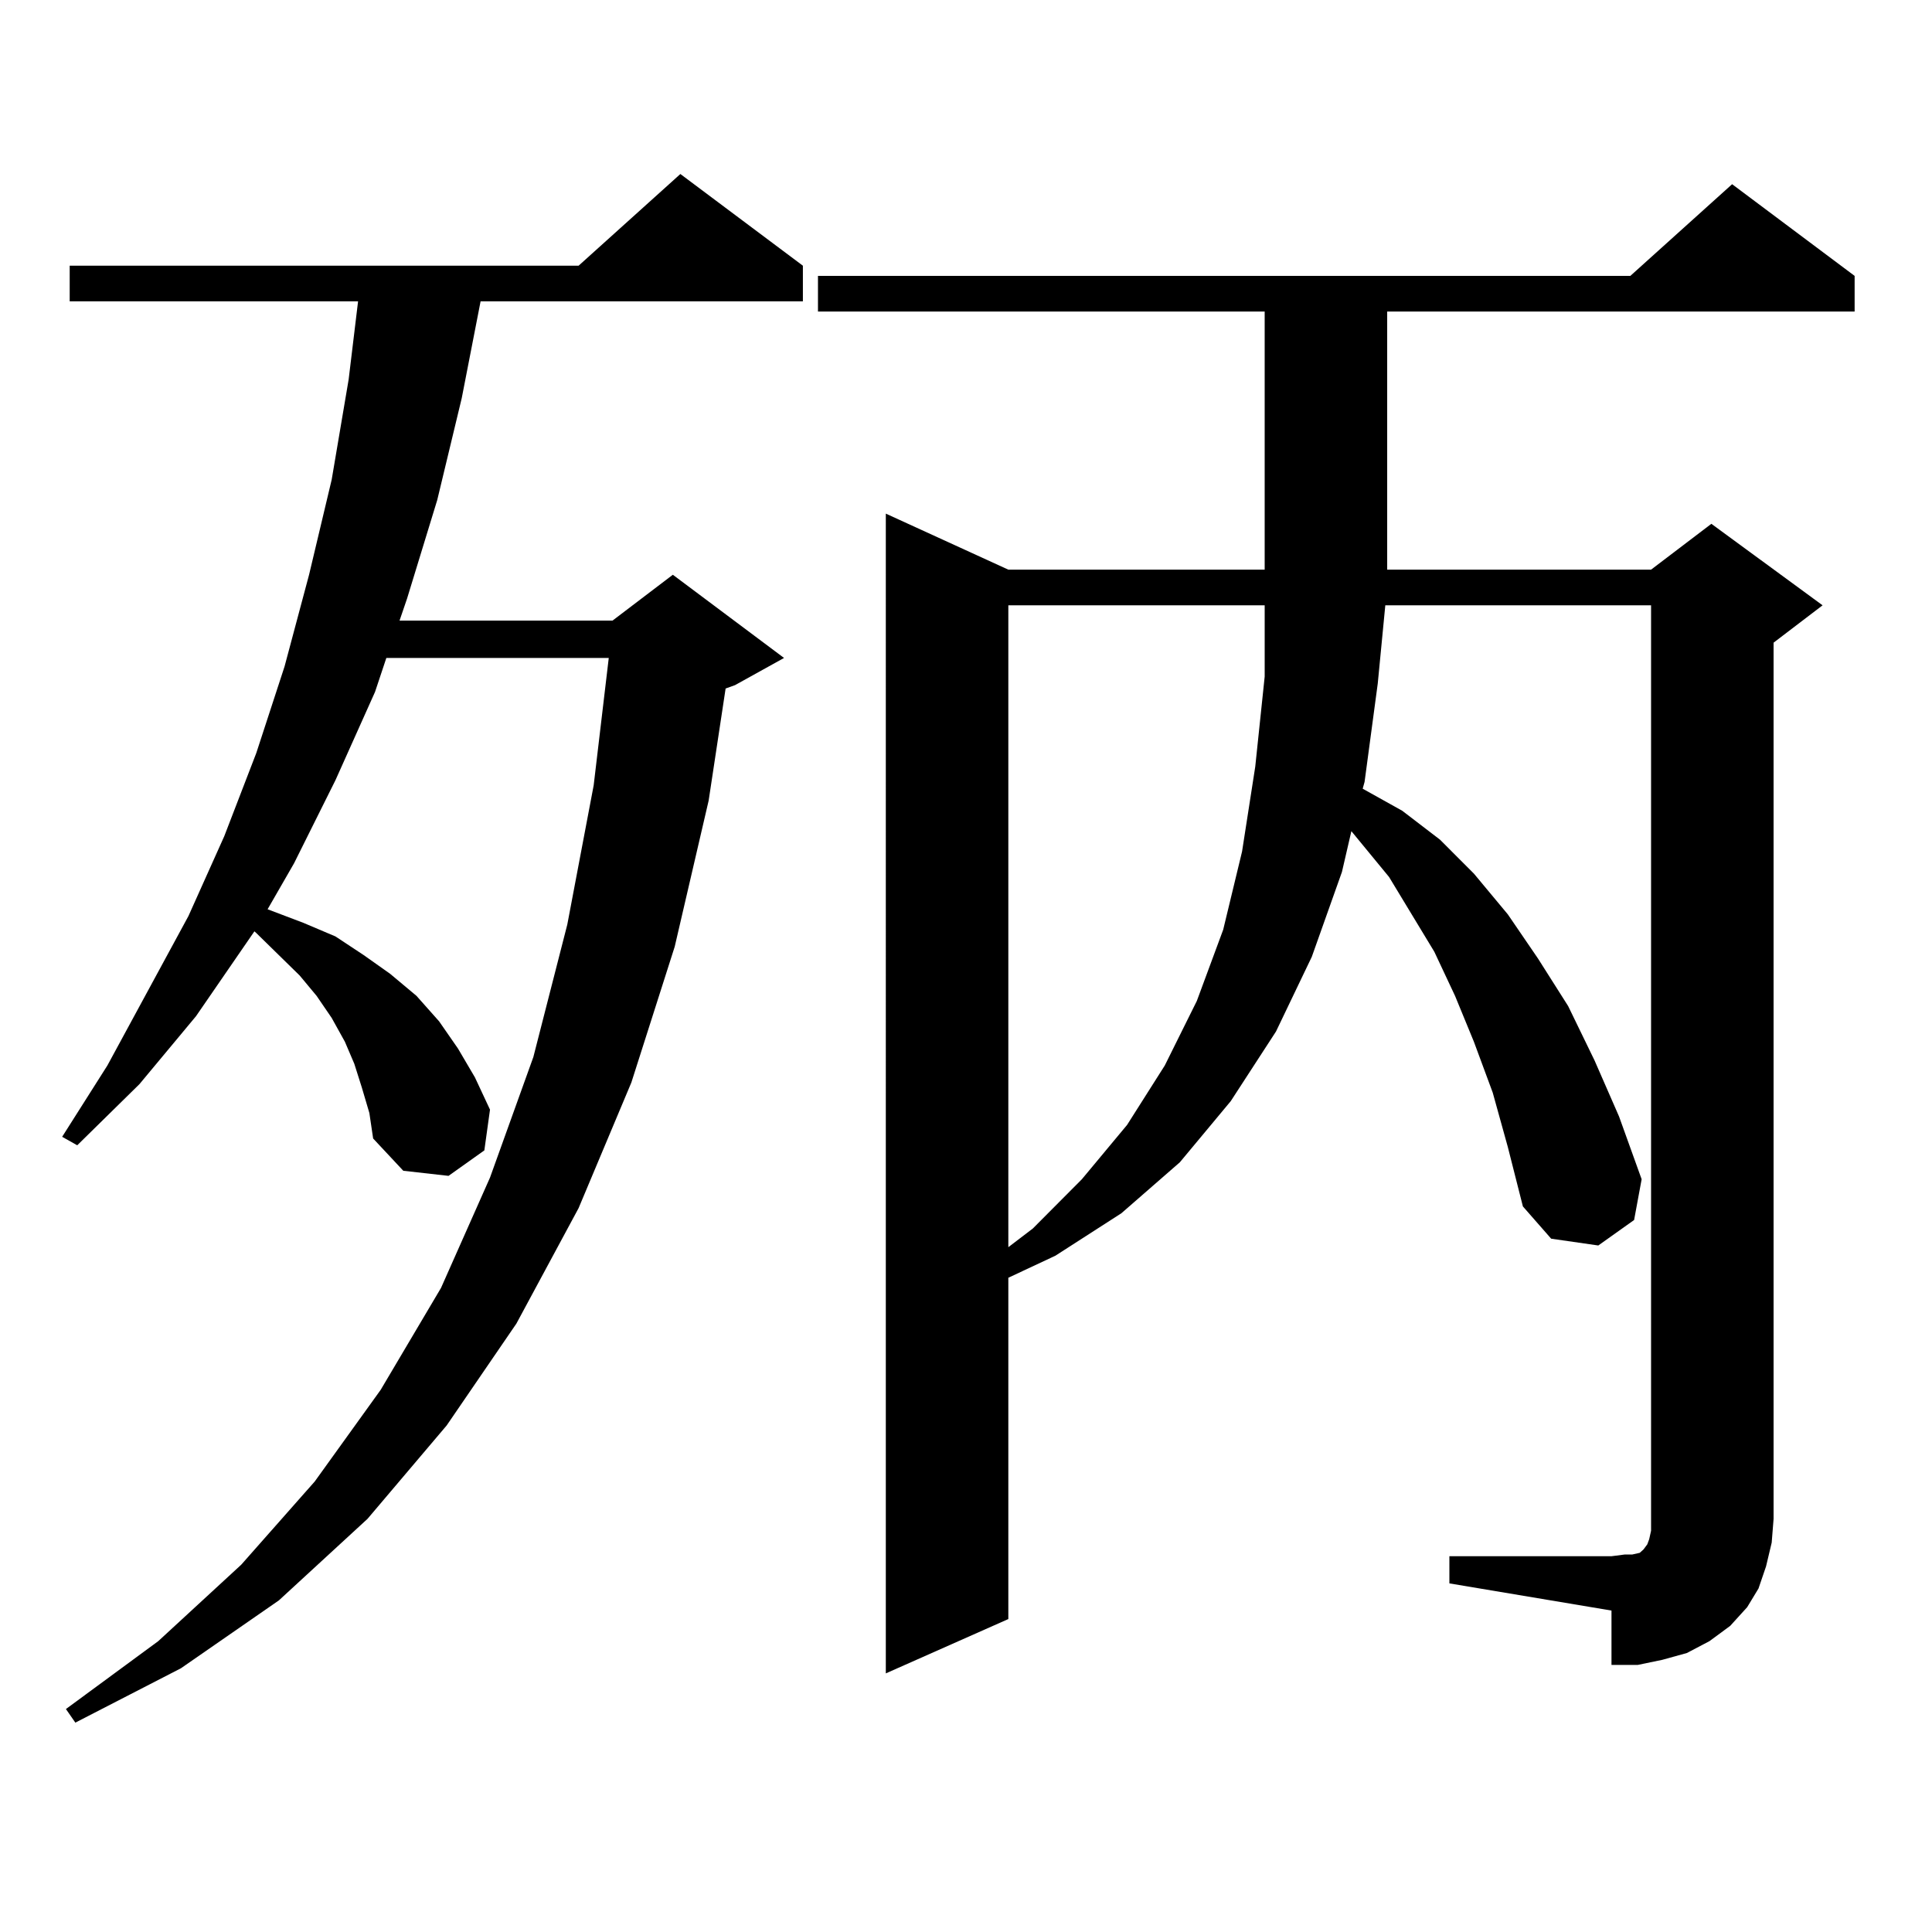 <?xml version="1.0" encoding="utf-8"?>
<!-- Generator: Adobe Illustrator 16.0.0, SVG Export Plug-In . SVG Version: 6.00 Build 0)  -->
<!DOCTYPE svg PUBLIC "-//W3C//DTD SVG 1.1//EN" "http://www.w3.org/Graphics/SVG/1.1/DTD/svg11.dtd">
<svg version="1.1" id="图层_1" xmlns="http://www.w3.org/2000/svg" xmlns:xlink="http://www.w3.org/1999/xlink" x="0px" y="0px"
	 width="1000px" height="1000px" viewBox="0 0 1000 1000" enable-background="new 0 0 1000 1000" xml:space="preserve">
<path d="M187.289,562.918l-3.902-12.305l-4.878-11.426l-6.829-12.305l-7.805-11.426l-8.78-10.547l-22.438-21.973l-0.976-0.879
	l-30.243,43.945L72.169,561.16l-32.194,31.641l-7.805-4.395l23.414-36.914l41.95-77.344l18.536-41.309l16.585-43.066l14.634-44.824
	l12.683-47.461l11.707-49.219l8.78-51.855l4.878-40.43H36.073v-18.457H299.48l52.682-47.461l63.413,47.461v18.457H248.75
	l-9.756,50.098l-12.682,52.734l-15.609,50.977l-3.902,11.426h110.241l31.219-23.73l57.56,43.066l-25.365,14.063l-4.878,1.758
	l-8.78,58.008l-17.561,75.586l-22.438,70.313L299.48,625.32l-32.194,59.766L231.19,737.82l-40.975,48.34l-45.853,42.188
	l-50.73,35.156L39,891.629l-4.878-7.031l47.804-35.156l42.926-39.551l38.048-43.066l34.146-47.461l31.219-52.734l25.365-57.129
	l22.438-62.402l17.561-68.555l13.658-72.07l7.805-65.918H199.971l-5.854,17.578l-20.487,45.703l-21.463,43.066l-13.658,23.73
	l18.536,7.031l16.585,7.031l14.634,9.668l13.658,9.668l13.658,11.426l11.707,13.184l9.755,14.063l8.78,14.941l7.805,16.699
	l-2.927,21.094l-18.536,13.184l-23.414-2.637l-15.609-16.699l-1.951-13.184L187.289,562.918z M750.201,805.496h83.9l6.829-0.879
	h3.902l3.902-0.879l0.976-0.879l0.976-0.879l1.951-2.637l0.976-2.637l0.976-4.395V313.309H717.031l-3.902,40.43l-6.829,50.977
	l-0.976,3.516l20.487,11.426l19.512,14.941l17.561,17.578l17.561,21.094l15.609,22.852l15.609,24.609l13.658,28.125l12.683,29.004
	l11.707,32.52l-3.902,21.094l-18.536,13.184l-24.39-3.516l-14.634-16.699l-7.805-30.762l-7.805-28.125l-9.756-26.367l-9.756-23.73
	l-10.731-22.852l-23.414-38.672l-19.512-23.73l-4.878,21.094l-15.609,43.945l-18.536,38.672l-23.414,36.035l-26.341,31.641
	l-30.243,26.367l-34.146,21.973l-24.39,11.426v176.66l-63.413,28.125V265.848l63.413,29.004h132.68V161.258H423.38v-18.457h420.478
	l52.682-47.461l63.413,47.461v18.457H718.007v133.594h136.582l31.219-23.73l57.56,42.188l-25.365,19.336V786.16l-0.976,12.305
	L914.1,810.77l-3.902,11.426l-5.854,9.668l-8.78,9.668l-10.731,7.91l-11.707,6.152l-12.683,3.516l-12.683,2.637h-13.658v-28.125
	l-83.9-14.063V805.496z M521.914,313.309v332.227l12.683-9.668l25.365-25.488l23.414-28.125l19.512-30.762l16.585-33.398
	l13.658-36.914l9.756-40.43l6.829-43.945l4.878-46.582v-36.914H521.914z"/>
</svg>
